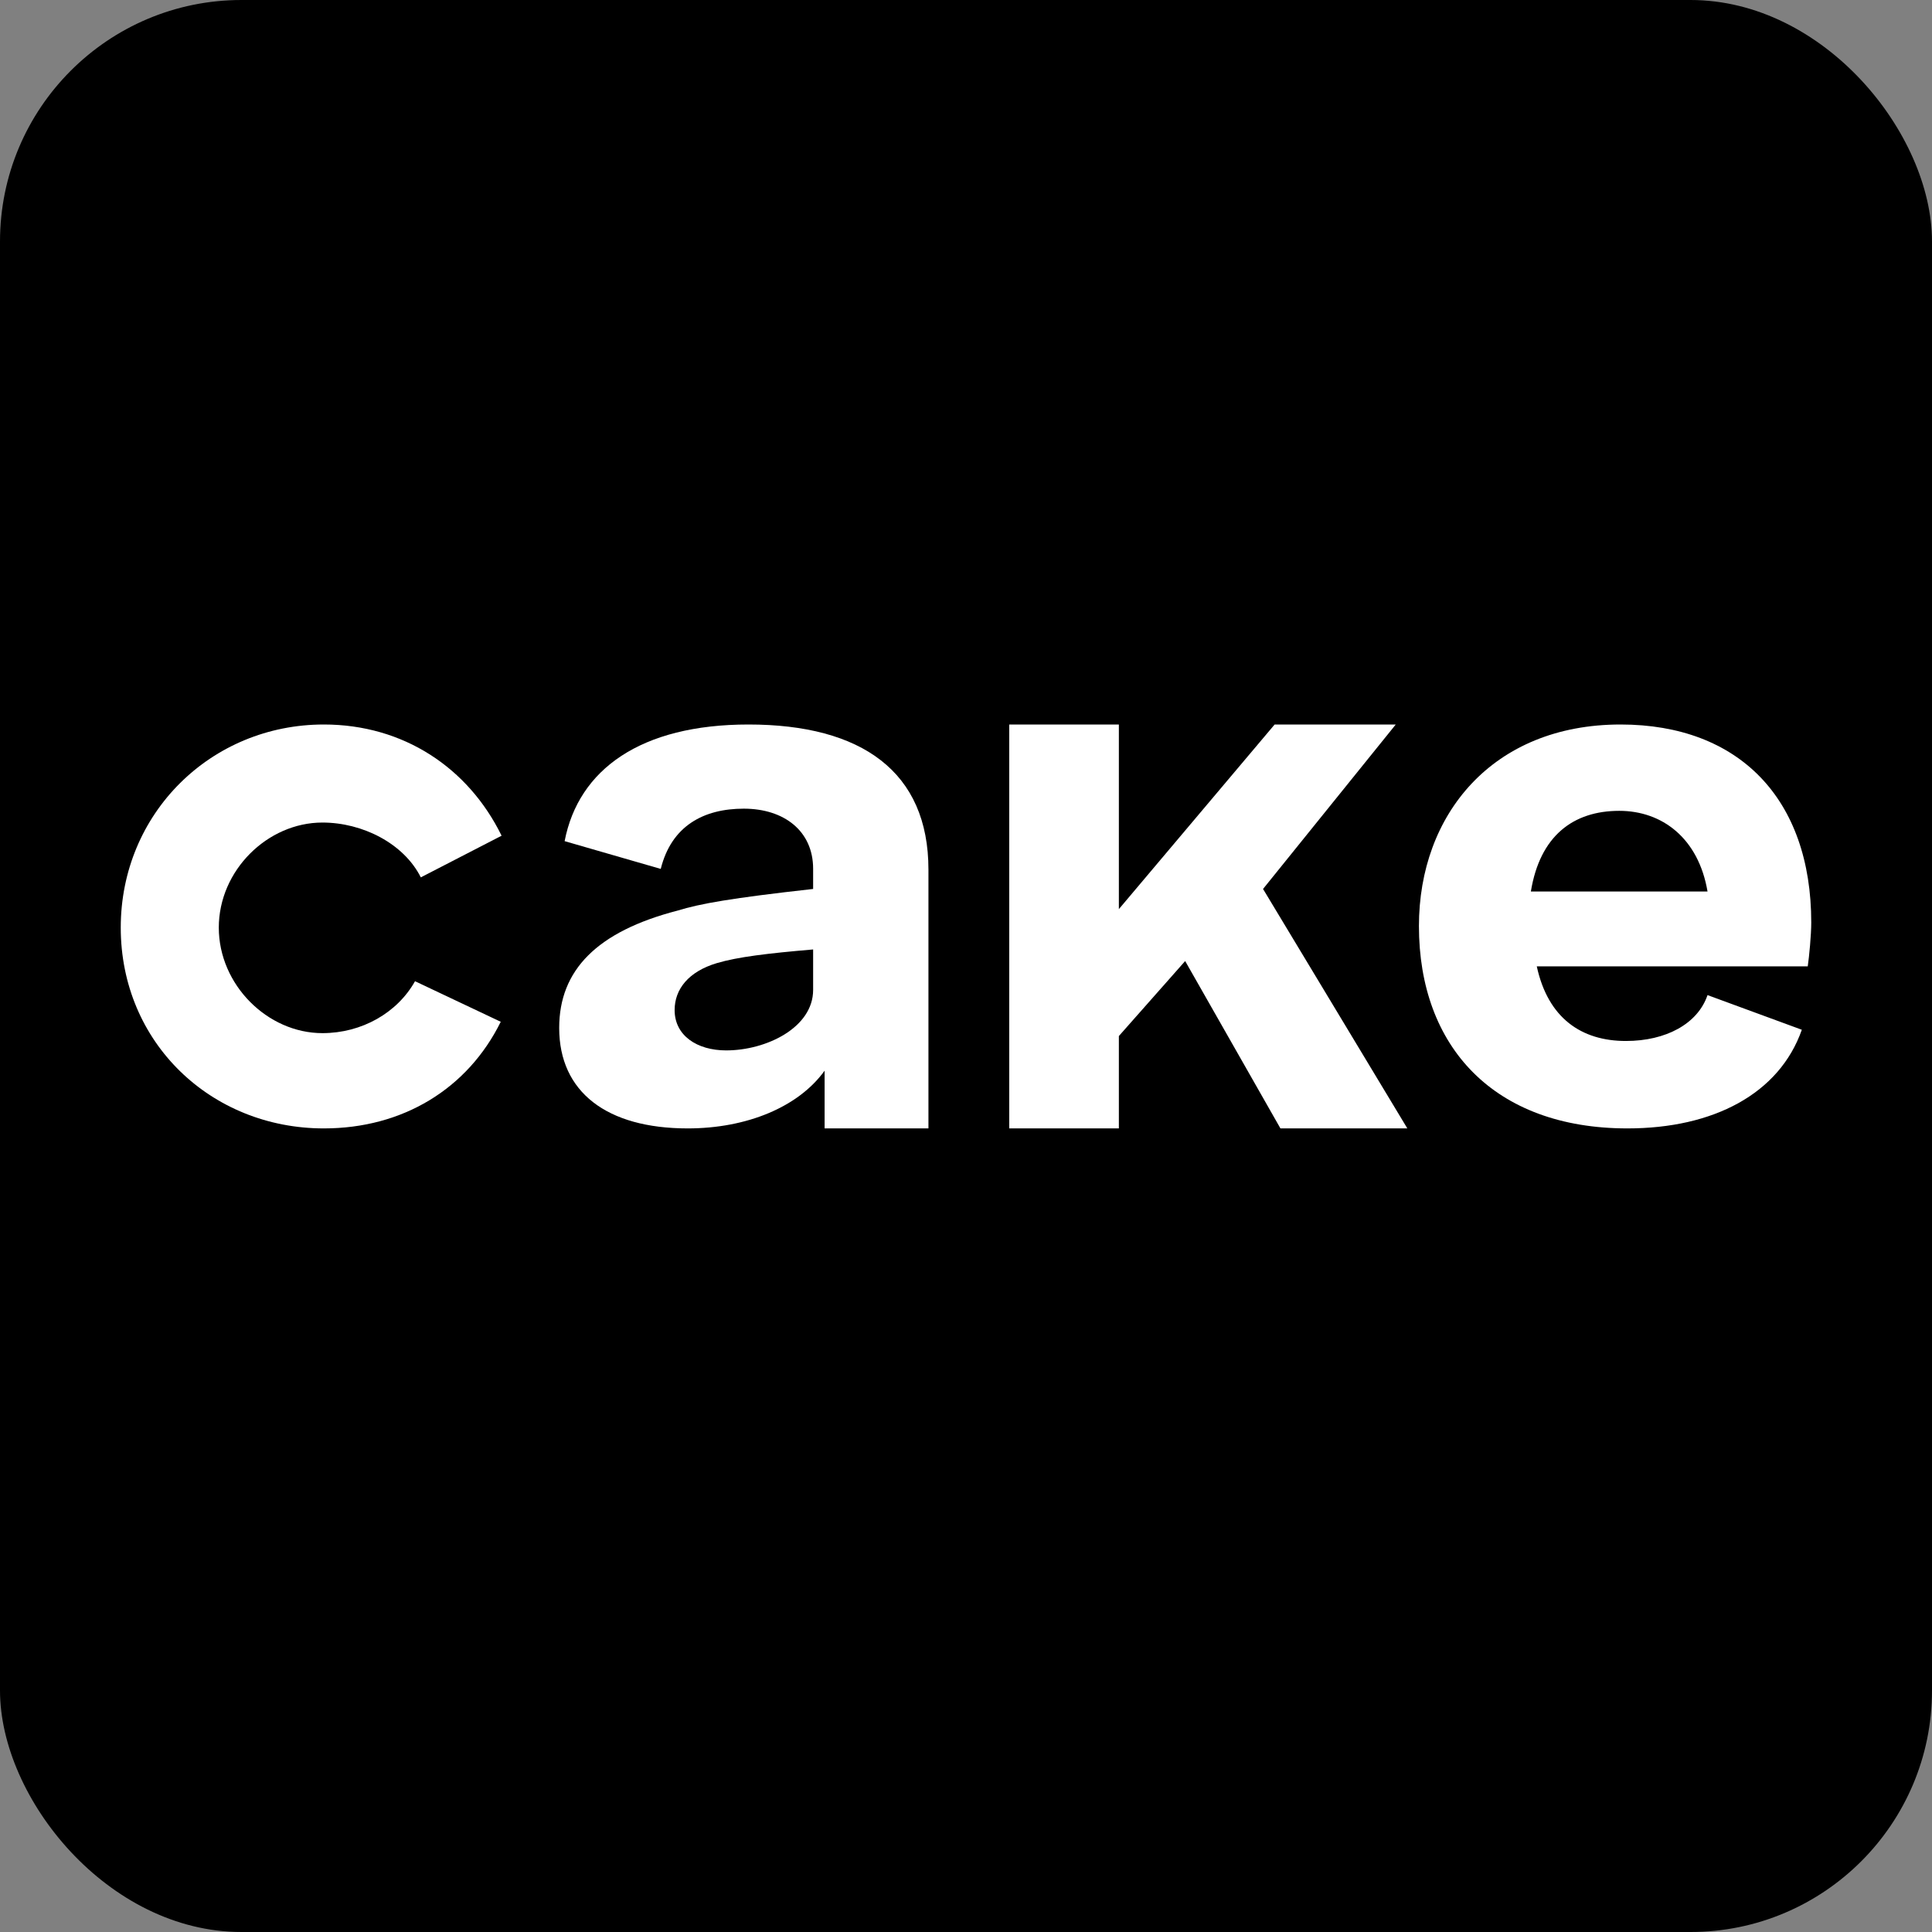 <svg width="16" height="16" viewBox="0 0 16 16" fill="none" xmlns="http://www.w3.org/2000/svg">
<rect x="0" y="0" width="16" height="16" fill="#808080" stroke="none"/>
<rect width="16" height="16" rx="2" fill="black"/>
<path d="M1 7.682C1 8.635 1.748 9.345 2.682 9.345C3.335 9.345 3.872 9.018 4.147 8.462L3.437 8.126C3.29 8.388 2.996 8.556 2.67 8.556C2.215 8.556 1.812 8.155 1.812 7.682C1.812 7.209 2.215 6.812 2.67 6.812C3.002 6.812 3.344 6.985 3.485 7.266L4.154 6.921C3.878 6.358 3.341 6 2.682 6C1.748 6 1 6.735 1 7.682Z" fill="white"/>
<path d="M6.199 6C5.307 6 4.791 6.371 4.676 6.966L5.472 7.196C5.561 6.838 5.829 6.697 6.16 6.697C6.492 6.697 6.734 6.881 6.734 7.195V7.362C6.052 7.438 5.797 7.484 5.612 7.541C4.944 7.714 4.631 8.034 4.631 8.513C4.631 9.044 5.026 9.345 5.695 9.345C6.186 9.345 6.613 9.167 6.829 8.867V9.345H7.689V8.437V7.202C7.689 6.39 7.135 6 6.199 6ZM5.587 8.365C5.587 8.192 5.702 8.046 5.937 7.976C6.109 7.925 6.358 7.895 6.734 7.863V8.198C6.734 8.511 6.345 8.699 6.014 8.699C5.772 8.699 5.587 8.576 5.587 8.365Z" fill="white"/>
<path d="M11.559 6H10.556L9.266 7.529V6H8.358V9.345H9.266V8.58L9.815 7.959L10.604 9.345H11.655L10.46 7.362L11.559 6Z" fill="white"/>
<path d="M13.478 9.345C14.189 9.345 14.735 9.059 14.922 8.528L14.141 8.241C14.06 8.479 13.796 8.621 13.465 8.621C13.097 8.621 12.82 8.432 12.727 8.003H14.971C14.983 7.92 15 7.743 15 7.64C15 6.615 14.401 6 13.421 6C12.361 6 11.751 6.746 11.751 7.669C11.751 8.669 12.373 9.345 13.478 9.345ZM12.678 7.383C12.753 6.922 13.029 6.715 13.41 6.715C13.765 6.715 14.066 6.941 14.141 7.383H12.678Z" fill="white"/>
</svg>
